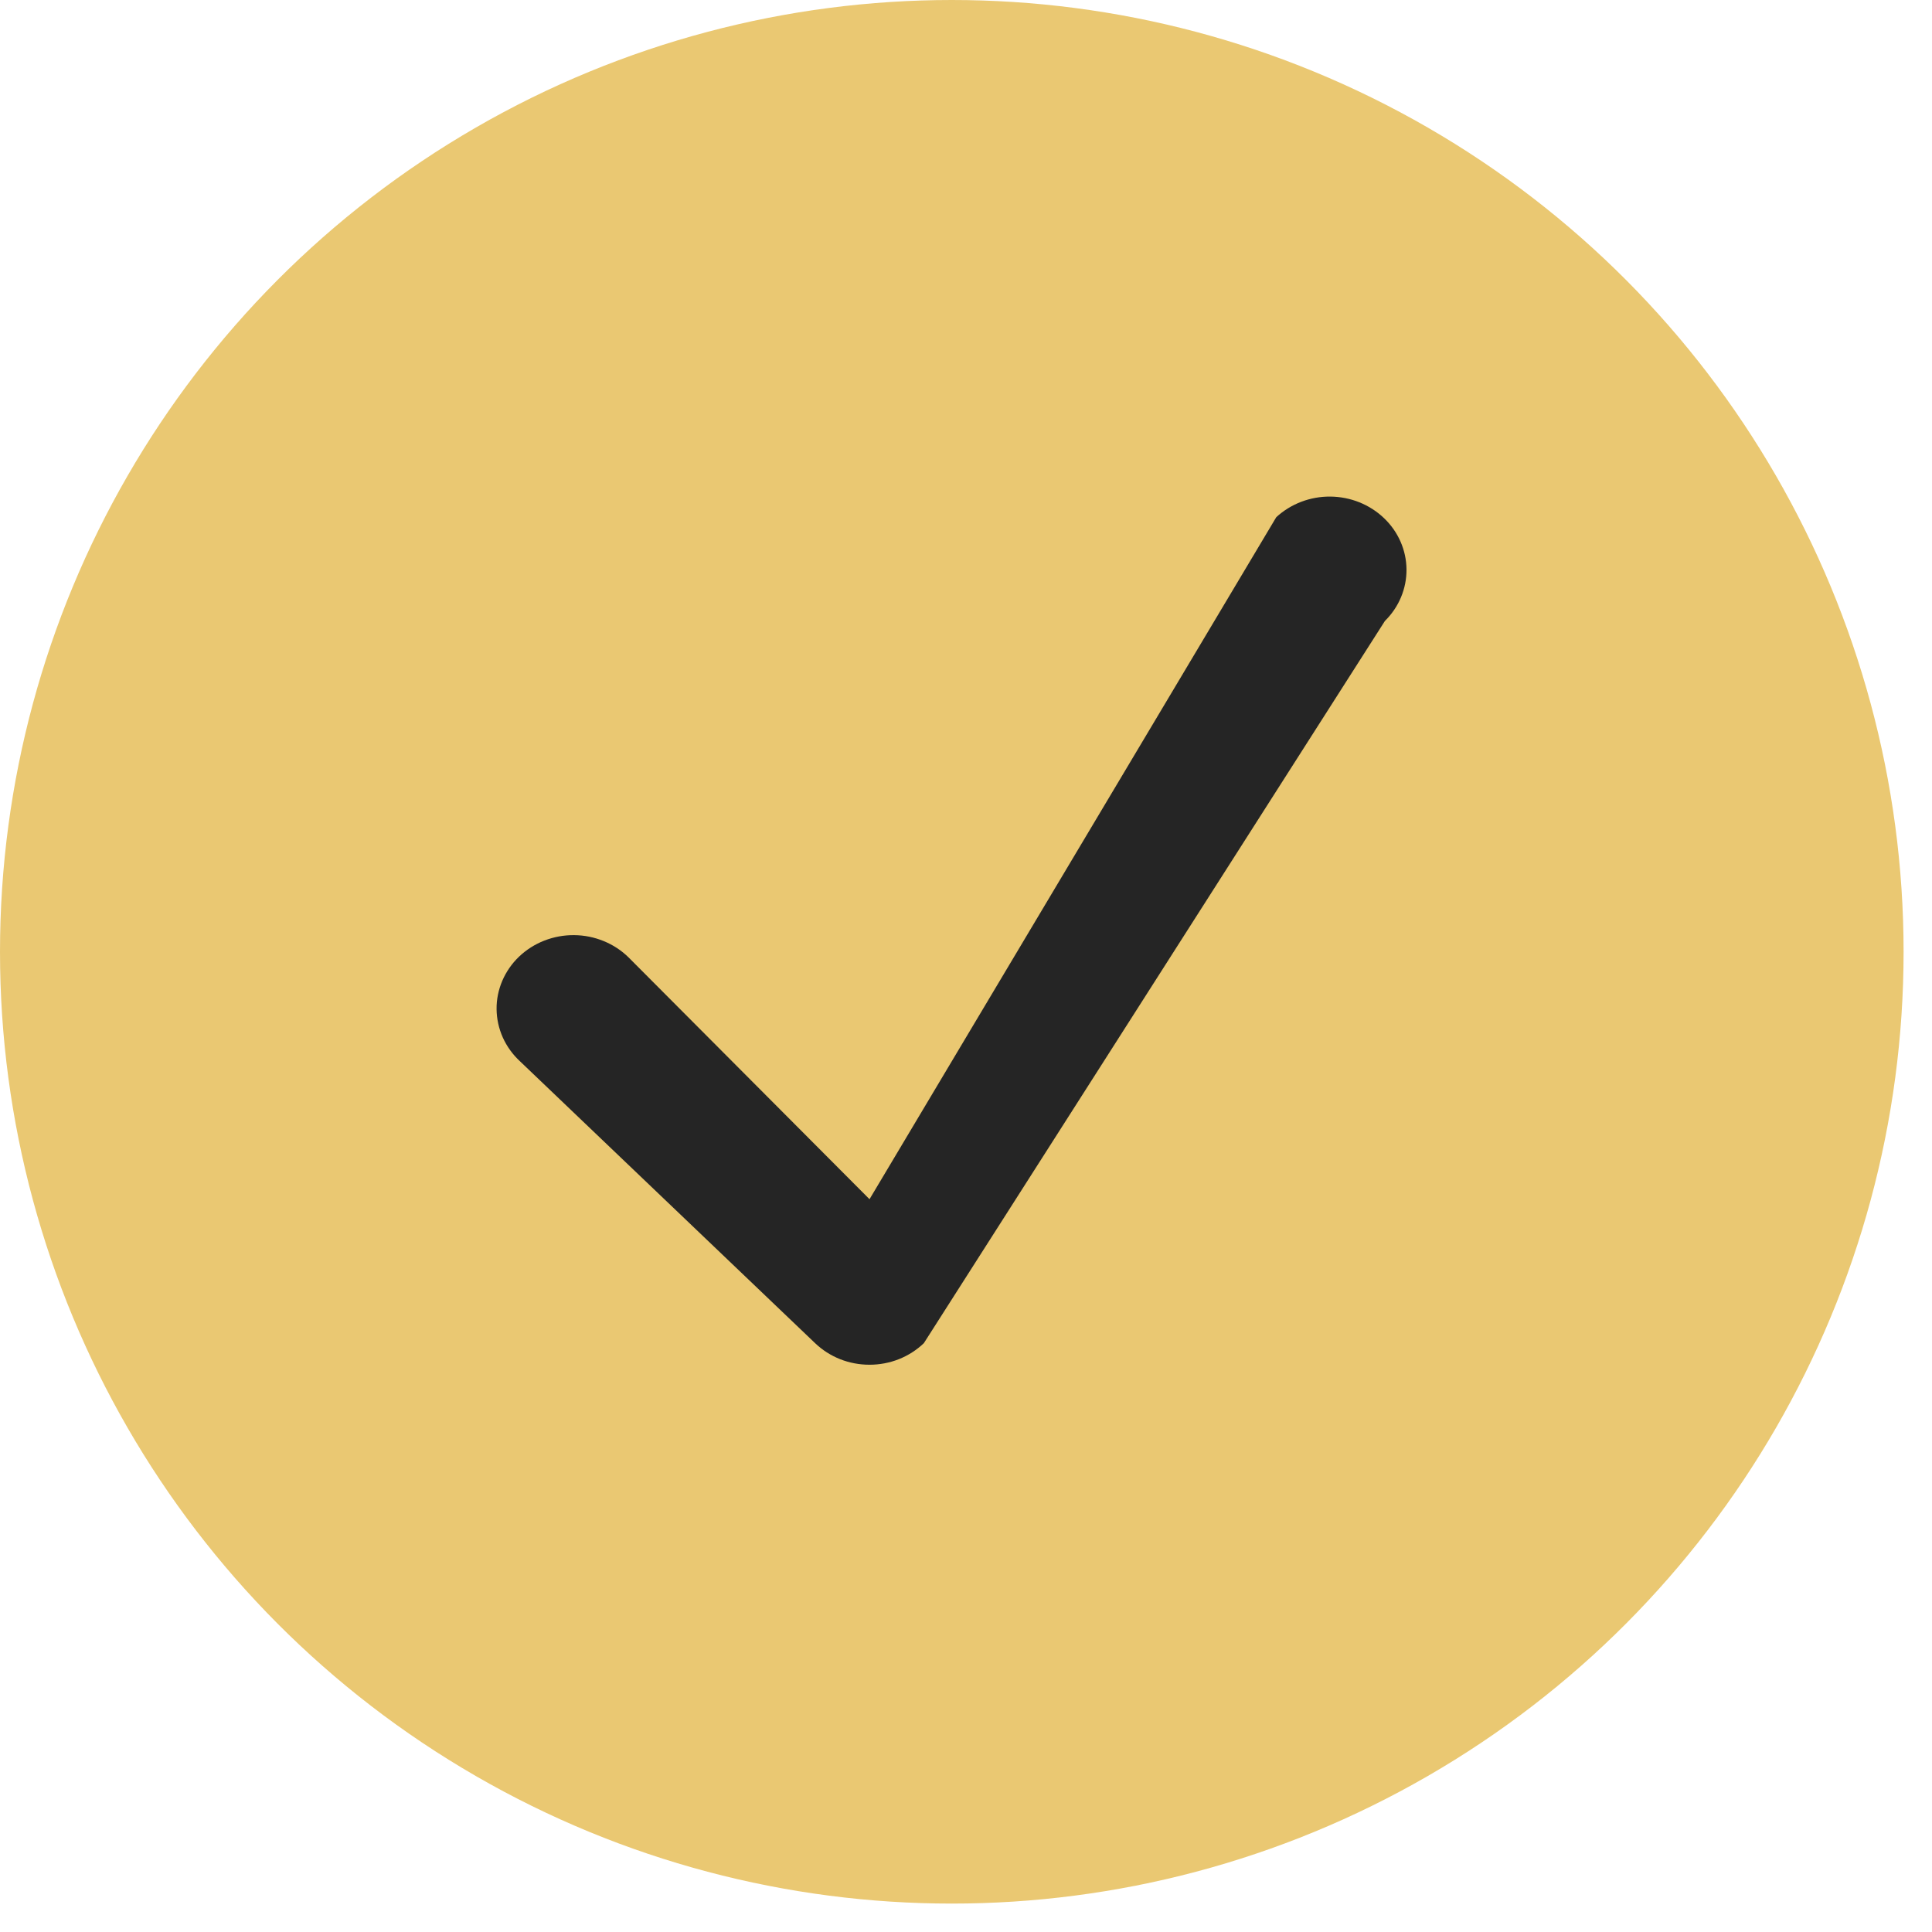 <?xml version="1.0" encoding="UTF-8"?> <svg xmlns="http://www.w3.org/2000/svg" width="34" height="34" viewBox="0 0 34 34" fill="none"> <circle cx="16.75" cy="16.75" r="16.75" fill="#EAC872"></circle> <path d="M15.302 24.017C15.124 24.017 14.948 23.984 14.784 23.919C14.62 23.854 14.471 23.758 14.345 23.638L9.152 18.678C9.023 18.559 8.92 18.416 8.849 18.259C8.778 18.101 8.741 17.931 8.739 17.76C8.737 17.588 8.772 17.418 8.84 17.259C8.908 17.101 9.008 16.956 9.135 16.835C9.262 16.714 9.413 16.618 9.579 16.553C9.746 16.488 9.924 16.455 10.103 16.457C10.283 16.458 10.46 16.494 10.625 16.562C10.79 16.629 10.94 16.728 11.064 16.851L15.302 21.104L22.46 9.102C22.715 8.867 23.057 8.736 23.411 8.739C23.766 8.742 24.105 8.878 24.356 9.118C24.607 9.357 24.749 9.681 24.752 10.02C24.755 10.358 24.619 10.685 24.372 10.928L16.258 23.638C16.132 23.758 15.983 23.854 15.819 23.919C15.655 23.984 15.479 24.017 15.302 24.017Z" fill="#252525"></path> </svg> 